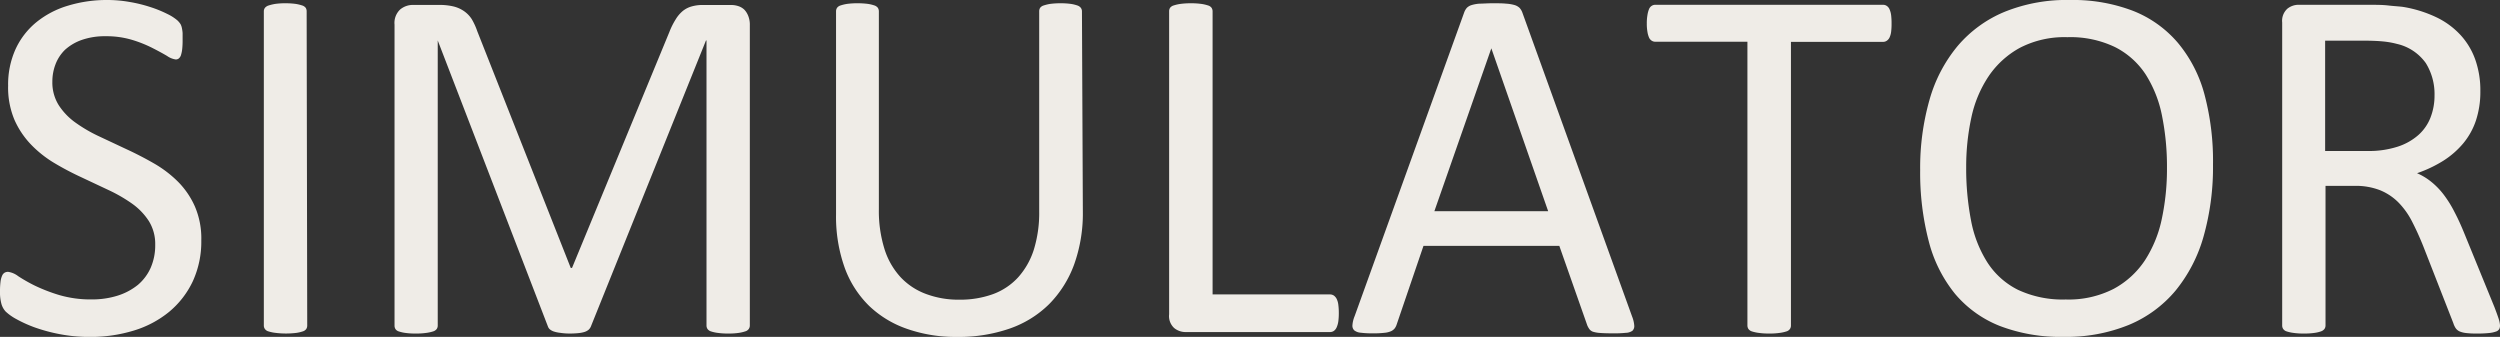 <svg xmlns="http://www.w3.org/2000/svg" viewBox="0 0 390.59 52.63"><rect x="0" y="0" width="390.59" height="52.63" fill="#333333" stroke="none"/><defs><style>.cls-1{fill:#efece7;}</style></defs><g id="レイヤー_2" data-name="レイヤー 2"><g id="レイヤー_1-2" data-name="レイヤー 1"><path class="cls-1" d="M31.45,37.53a14.85,14.85,0,0,1-1.32,6.4,13.91,13.91,0,0,1-3.68,4.77,16,16,0,0,1-5.53,2.94,22.91,22.91,0,0,1-6.85,1,24.57,24.57,0,0,1-4.77-.44,26.46,26.46,0,0,1-3.91-1.06,19.87,19.87,0,0,1-2.88-1.31A7.86,7.86,0,0,1,.89,48.68a2.91,2.91,0,0,1-.67-1.21,6.91,6.91,0,0,1-.22-2,11.49,11.49,0,0,1,.08-1.44,3.29,3.29,0,0,1,.24-.93,1,1,0,0,1,.39-.49,1.1,1.1,0,0,1,.55-.14,3.35,3.35,0,0,1,1.57.67,24.59,24.59,0,0,0,2.58,1.47,26.39,26.39,0,0,0,3.82,1.48,17.4,17.4,0,0,0,5.15.69,13.25,13.25,0,0,0,4-.59,9.63,9.63,0,0,0,3.16-1.68,7.44,7.44,0,0,0,2-2.67,8.73,8.73,0,0,0,.71-3.6,6.74,6.74,0,0,0-1-3.71,10,10,0,0,0-2.61-2.71,23.85,23.85,0,0,0-3.69-2.13l-4.25-2a44.87,44.87,0,0,1-4.23-2.23A17.56,17.56,0,0,1,4.9,22.64a13.4,13.4,0,0,1-2.63-3.89,13,13,0,0,1-1-5.36A13.4,13.4,0,0,1,2.43,7.68a11.8,11.8,0,0,1,3.24-4.2A14.27,14.27,0,0,1,10.61.89,20.84,20.84,0,0,1,16.79,0a19.93,19.93,0,0,1,3.42.3,21.93,21.93,0,0,1,3.24.79,18.17,18.17,0,0,1,2.71,1.1,7.05,7.05,0,0,1,1.56,1,3.14,3.14,0,0,1,.49.59,2.13,2.13,0,0,1,.2.56,6.45,6.45,0,0,1,.12.81c0,.31,0,.72,0,1.22a12,12,0,0,1-.06,1.27,4.83,4.83,0,0,1-.18.92,1.14,1.14,0,0,1-.34.56.73.73,0,0,1-.49.17,3.1,3.1,0,0,1-1.36-.55c-.62-.37-1.38-.78-2.28-1.24a19.46,19.46,0,0,0-3.18-1.27,13.88,13.88,0,0,0-4.13-.57,10.92,10.92,0,0,0-3.71.57,7.71,7.71,0,0,0-2.61,1.52A6.27,6.27,0,0,0,8.69,10a7.51,7.51,0,0,0-.51,2.76,6.68,6.68,0,0,0,1,3.68,10.06,10.06,0,0,0,2.62,2.72,23,23,0,0,0,3.74,2.17l4.26,2c1.45.67,2.88,1.41,4.27,2.21a17.94,17.94,0,0,1,3.74,2.85,12.89,12.89,0,0,1,2.64,3.87A12.61,12.61,0,0,1,31.45,37.53Z"/><path class="cls-1" d="M48,50.85a1,1,0,0,1-.15.55,1.05,1.05,0,0,1-.56.38,5.67,5.67,0,0,1-1,.23A13.33,13.33,0,0,1,43,52a5.69,5.69,0,0,1-1.07-.23,1,1,0,0,1-.55-.38.94.94,0,0,1-.16-.55V1.78a.91.91,0,0,1,.18-.56,1.2,1.2,0,0,1,.59-.37A7.28,7.28,0,0,1,43,.61a11.34,11.34,0,0,1,1.56-.1,12.17,12.17,0,0,1,1.64.1,6.51,6.51,0,0,1,1,.24,1.1,1.1,0,0,1,.56.37,1,1,0,0,1,.15.56Z"/><path class="cls-1" d="M117.15,50.85a.94.94,0,0,1-.17.55,1,1,0,0,1-.57.38,5.94,5.94,0,0,1-1,.23,10.51,10.51,0,0,1-1.65.1,10.74,10.74,0,0,1-1.61-.1,5.56,5.56,0,0,1-1.06-.23,1.06,1.06,0,0,1-.55-.38,1,1,0,0,1-.16-.55V6.32h-.08l-18,44.73a1.45,1.45,0,0,1-.34.47,1.93,1.93,0,0,1-.63.34,5,5,0,0,1-1,.19,13.32,13.32,0,0,1-1.36.06A9.64,9.64,0,0,1,87.52,52a5,5,0,0,1-1-.21,2,2,0,0,1-.62-.34,1.06,1.06,0,0,1-.29-.43L68.39,6.32h0V50.85a.94.94,0,0,1-.16.55,1.08,1.08,0,0,1-.57.38,5.94,5.94,0,0,1-1.06.23,10.88,10.88,0,0,1-1.67.1,10.44,10.44,0,0,1-1.62-.1,5.48,5.48,0,0,1-1-.23.93.93,0,0,1-.53-.38,1,1,0,0,1-.14-.55v-47a2.88,2.88,0,0,1,.88-2.37,3.08,3.08,0,0,1,2-.71h4.17A9.32,9.32,0,0,1,70.82,1a4.92,4.92,0,0,1,1.69.75A4.4,4.4,0,0,1,73.71,3a10.07,10.07,0,0,1,.85,1.86l14.61,37h.2L104.58,5a11.56,11.56,0,0,1,1-2,5.18,5.18,0,0,1,1.14-1.32A3.9,3.9,0,0,1,108.08,1a6.18,6.18,0,0,1,1.76-.22h4.38a3.58,3.58,0,0,1,1.14.18,2.42,2.42,0,0,1,.93.55,3,3,0,0,1,.62,1,3.62,3.62,0,0,1,.24,1.4Z"/><path class="cls-1" d="M169.18,33a23.69,23.69,0,0,1-1.36,8.32,17.18,17.18,0,0,1-3.89,6.18,16.37,16.37,0,0,1-6.17,3.83,24.29,24.29,0,0,1-8.25,1.31,23,23,0,0,1-7.71-1.23,16.22,16.22,0,0,1-6-3.61,15.94,15.94,0,0,1-3.84-6,23.77,23.77,0,0,1-1.34-8.3V1.78a1,1,0,0,1,.16-.56,1.07,1.07,0,0,1,.55-.37,6.62,6.62,0,0,1,1-.24,12,12,0,0,1,1.66-.1,12.3,12.3,0,0,1,1.62.1,5.8,5.8,0,0,1,1,.24,1.13,1.13,0,0,1,.54.37,1,1,0,0,1,.16.56V32.67a20,20,0,0,0,.87,6.21,11.6,11.6,0,0,0,2.5,4.4,10.36,10.36,0,0,0,4,2.65,14.41,14.41,0,0,0,5.19.89,15,15,0,0,0,5.28-.87,10,10,0,0,0,3.91-2.61,11.81,11.81,0,0,0,2.45-4.3,19.41,19.41,0,0,0,.85-6V1.78a1,1,0,0,1,.15-.56,1.1,1.1,0,0,1,.56-.37,6.51,6.51,0,0,1,1-.24,12.29,12.29,0,0,1,1.64-.1,11.64,11.64,0,0,1,1.6.1,5.87,5.87,0,0,1,1,.24,1.16,1.16,0,0,1,.55.37.91.91,0,0,1,.18.56Z"/><path class="cls-1" d="M209.17,48.91a9.77,9.77,0,0,1-.08,1.33,3.51,3.51,0,0,1-.26.91,1.37,1.37,0,0,1-.43.55,1.08,1.08,0,0,1-.62.18h-22.6a2.82,2.82,0,0,1-1.72-.62,2.52,2.52,0,0,1-.8-2.15V1.78a1,1,0,0,1,.15-.56,1.1,1.1,0,0,1,.56-.37,6.32,6.32,0,0,1,1.06-.24,12.3,12.3,0,0,1,1.62-.1,12.06,12.06,0,0,1,1.64.1,6.41,6.41,0,0,1,1.05.24,1.07,1.07,0,0,1,.55.37,1,1,0,0,1,.16.56V46h18.33a1.08,1.08,0,0,1,.62.18,1.46,1.46,0,0,1,.43.51,2.86,2.86,0,0,1,.26.89A10.15,10.15,0,0,1,209.17,48.91Z"/><path class="cls-1" d="M255,49.47a4.72,4.72,0,0,1,.33,1.4,1,1,0,0,1-.29.81A1.92,1.92,0,0,1,254,52a17.21,17.21,0,0,1-2,.08q-1.22,0-2-.06a4.62,4.62,0,0,1-1.11-.19,1.22,1.22,0,0,1-.55-.38,3.17,3.17,0,0,1-.34-.59l-4.38-12.45H222.4l-4.19,12.29a2.06,2.06,0,0,1-.31.61,1.59,1.59,0,0,1-.58.44,3.36,3.36,0,0,1-1.06.25,14.77,14.77,0,0,1-1.8.08,13.88,13.88,0,0,1-1.88-.1,1.85,1.85,0,0,1-1-.37,1,1,0,0,1-.28-.81,4.49,4.49,0,0,1,.34-1.4L228.76,1.94a2.28,2.28,0,0,1,.42-.72,1.79,1.79,0,0,1,.75-.43,5.43,5.43,0,0,1,1.26-.22c.52,0,1.17-.06,2-.06s1.54,0,2.09.06a6.11,6.11,0,0,1,1.35.22,1.93,1.93,0,0,1,.79.45,2.2,2.2,0,0,1,.43.73ZM233,7.55h0L224.1,33h17.78Z"/><path class="cls-1" d="M295.53,3.67A10,10,0,0,1,295.46,5a3,3,0,0,1-.26.89,1.25,1.25,0,0,1-.44.49,1,1,0,0,1-.57.16H279.81V50.85a.94.94,0,0,1-.16.55,1,1,0,0,1-.55.38,5.8,5.8,0,0,1-1.05.23,10.63,10.63,0,0,1-1.64.1,10.79,10.79,0,0,1-1.62-.1,5.88,5.88,0,0,1-1.07-.23,1.06,1.06,0,0,1-.55-.38,1,1,0,0,1-.16-.55V6.52H258.63a1,1,0,0,1-.57-.16,1.14,1.14,0,0,1-.42-.49,3.71,3.71,0,0,1-.25-.89,7.2,7.2,0,0,1-.1-1.31,7.39,7.39,0,0,1,.1-1.32,4.1,4.1,0,0,1,.25-.93,1.09,1.09,0,0,1,.42-.51,1,1,0,0,1,.57-.16h35.56a1,1,0,0,1,.57.16,1.19,1.19,0,0,1,.44.51,3.25,3.25,0,0,1,.26.93A10.31,10.31,0,0,1,295.53,3.67Z"/><path class="cls-1" d="M345.75,25.72a39.79,39.79,0,0,1-1.46,11.18,23.43,23.43,0,0,1-4.37,8.48,19,19,0,0,1-7.29,5.37,25.83,25.83,0,0,1-10.23,1.88,26.44,26.44,0,0,1-10-1.72,17.58,17.58,0,0,1-6.95-5,21.45,21.45,0,0,1-4.09-8.14A42.35,42.35,0,0,1,300,26.59a38.75,38.75,0,0,1,1.46-11,22.79,22.79,0,0,1,4.39-8.4,19.32,19.32,0,0,1,7.31-5.33A25.83,25.83,0,0,1,323.43,0a26.19,26.19,0,0,1,9.84,1.7,17.75,17.75,0,0,1,7,5,21,21,0,0,1,4.15,8.06A40.33,40.33,0,0,1,345.75,25.72Zm-7.19.47a40.13,40.13,0,0,0-.77-8.07,18.76,18.76,0,0,0-2.56-6.49,12.42,12.42,0,0,0-4.8-4.28A16.08,16.08,0,0,0,323,5.81a15.13,15.13,0,0,0-7.42,1.66,14,14,0,0,0-4.87,4.42A18.48,18.48,0,0,0,308,18.35a36.23,36.23,0,0,0-.81,7.77,42.78,42.78,0,0,0,.75,8.29A18.61,18.61,0,0,0,310.5,41a12.12,12.12,0,0,0,4.76,4.27,16.44,16.44,0,0,0,7.48,1.52,15.39,15.39,0,0,0,7.49-1.66,13.55,13.55,0,0,0,4.9-4.48,19.09,19.09,0,0,0,2.64-6.54A37.57,37.57,0,0,0,338.56,26.19Z"/><path class="cls-1" d="M390.59,50.85a1.2,1.2,0,0,1-.11.55.94.94,0,0,1-.52.4,4.52,4.52,0,0,1-1.1.23,16.29,16.29,0,0,1-1.9.08,13,13,0,0,1-1.68-.08,3.68,3.68,0,0,1-1-.25,1.51,1.51,0,0,1-.61-.5,3.06,3.06,0,0,1-.37-.79l-4.71-12.05c-.55-1.37-1.12-2.62-1.71-3.77a12.16,12.16,0,0,0-2.12-3,8.66,8.66,0,0,0-2.88-1.94,10.4,10.4,0,0,0-4-.69h-4.55V50.85a.94.94,0,0,1-.17.55,1.18,1.18,0,0,1-.56.38,5.23,5.23,0,0,1-1,.23,10.81,10.81,0,0,1-1.64.1,10.63,10.63,0,0,1-1.64-.1,5.61,5.61,0,0,1-1.05-.23,1,1,0,0,1-.55-.38.94.94,0,0,1-.16-.55V3.52a2.55,2.55,0,0,1,.81-2.16A2.78,2.78,0,0,1,359,.75h10.86c1.29,0,2.37,0,3.22.1s1.63.14,2.31.22a19.42,19.42,0,0,1,5.24,1.62,12.39,12.39,0,0,1,3.81,2.8,11.2,11.2,0,0,1,2.31,3.89,14.37,14.37,0,0,1,.77,4.84,14.32,14.32,0,0,1-.69,4.61,11.13,11.13,0,0,1-2,3.59,13.42,13.42,0,0,1-3.12,2.71,20,20,0,0,1-4.08,1.93,9.59,9.59,0,0,1,2.3,1.41,11.64,11.64,0,0,1,1.91,2,17.67,17.67,0,0,1,1.68,2.73c.53,1,1.06,2.18,1.58,3.47L389.73,48c.36.95.6,1.62.71,2A3.78,3.78,0,0,1,390.59,50.85ZM380.36,14.93A9.16,9.16,0,0,0,379,9.86a7.6,7.6,0,0,0-4.51-3,13.18,13.18,0,0,0-2.23-.39c-.83-.08-1.91-.12-3.26-.12h-5.73V23.59h6.64a14.54,14.54,0,0,0,4.64-.66,9.15,9.15,0,0,0,3.26-1.81,7.08,7.08,0,0,0,1.92-2.75A9.39,9.39,0,0,0,380.36,14.93Z"/></g></g></svg>